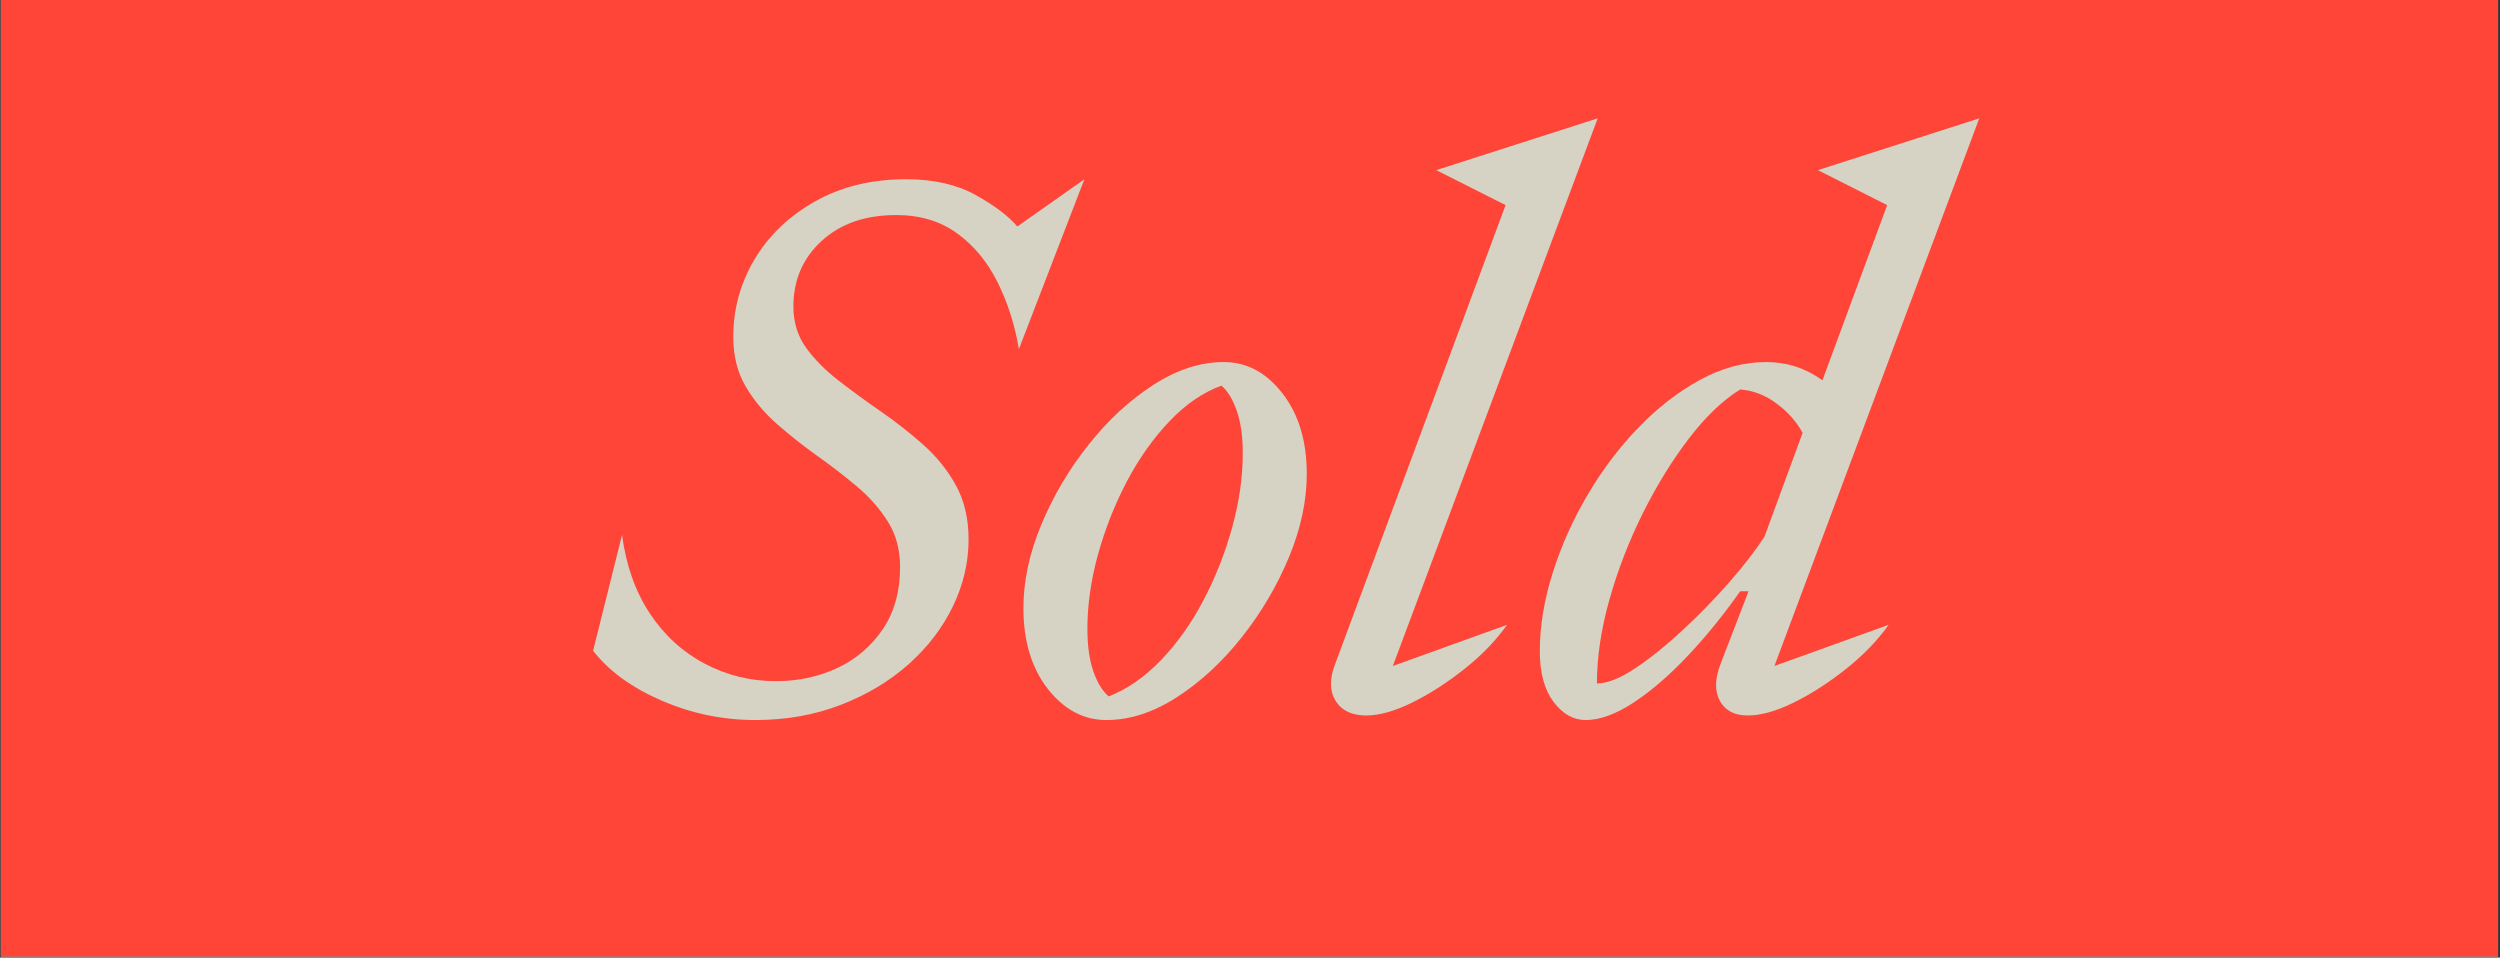 <svg xmlns="http://www.w3.org/2000/svg" xmlns:xlink="http://www.w3.org/1999/xlink" width="765" zoomAndPan="magnify" viewBox="0 0 573.75 219.75" height="293" preserveAspectRatio="xMidYMid meet" version="1.0"><rect x="0" y="0" width="573.75" height="219.75" fill="#333333" stroke="none"/><defs><g/><clipPath id="538d47a1ff"><path d="M 0.199 0 L 573.301 0 L 573.301 219.5 L 0.199 219.5 Z M 0.199 0 " clip-rule="nonzero"/></clipPath></defs><g clip-path="url(#538d47a1ff)"><path fill="#ffffff" d="M 0.199 0 L 573.301 0 L 573.301 219.5 L 0.199 219.5 Z M 0.199 0 " fill-opacity="1" fill-rule="nonzero"/><path fill="#ff4438" d="M 0.199 0 L 573.301 0 L 573.301 219.5 L 0.199 219.5 Z M 0.199 0 " fill-opacity="1" fill-rule="nonzero"/></g><g fill="#d6d2c4" fill-opacity="1"><g transform="translate(135.944, 163.497)"><g><path d="M 69.75 -114.141 C 62.633 -114.141 56.922 -112.156 52.609 -108.188 C 48.297 -104.227 46.141 -99.223 46.141 -93.172 C 46.141 -89.555 47.102 -86.406 49.031 -83.719 C 50.957 -81.039 53.461 -78.508 56.547 -76.125 C 59.629 -73.738 62.859 -71.379 66.234 -69.047 C 69.617 -66.711 72.852 -64.176 75.938 -61.438 C 79.031 -58.695 81.535 -55.578 83.453 -52.078 C 85.379 -48.586 86.344 -44.453 86.344 -39.672 C 86.344 -34.43 85.148 -29.332 82.766 -24.375 C 80.379 -19.426 77 -15 72.625 -11.094 C 68.258 -7.195 63.07 -4.082 57.062 -1.75 C 51.062 0.582 44.508 1.75 37.406 1.75 C 29.945 1.75 22.781 0.266 15.906 -2.703 C 9.031 -5.68 3.785 -9.5 0.172 -14.156 L 6.812 -40.734 C 7.75 -33.734 9.875 -27.727 13.188 -22.719 C 16.508 -17.707 20.707 -13.863 25.781 -11.188 C 30.852 -8.508 36.301 -7.172 42.125 -7.172 C 47.25 -7.172 51.969 -8.188 56.281 -10.219 C 60.594 -12.258 64.062 -15.234 66.688 -19.141 C 69.312 -23.047 70.625 -27.797 70.625 -33.391 C 70.625 -37.348 69.691 -40.812 67.828 -43.781 C 65.961 -46.758 63.57 -49.469 60.656 -51.906 C 57.738 -54.352 54.676 -56.711 51.469 -58.984 C 48.27 -61.266 45.211 -63.688 42.297 -66.25 C 39.391 -68.812 37.004 -71.691 35.141 -74.891 C 33.273 -78.098 32.344 -81.859 32.344 -86.172 C 32.344 -92.578 33.973 -98.52 37.234 -104 C 40.492 -109.477 45.125 -113.906 51.125 -117.281 C 57.125 -120.664 64.086 -122.359 72.016 -122.359 C 78.305 -122.359 83.609 -121.16 87.922 -118.766 C 92.234 -116.379 95.438 -113.961 97.531 -111.516 L 112.922 -122.359 L 97.891 -83.375 C 96.953 -88.969 95.316 -94.094 92.984 -98.75 C 90.66 -103.414 87.57 -107.145 83.719 -109.938 C 79.875 -112.738 75.219 -114.141 69.75 -114.141 Z M 69.75 -114.141 "/></g></g></g><g fill="#d6d2c4" fill-opacity="1"><g transform="translate(230.685, 163.497)"><g><path d="M 69.219 -54.719 C 69.219 -48.539 67.848 -42.156 65.109 -35.562 C 62.367 -28.977 58.754 -22.859 54.266 -17.203 C 49.785 -11.555 44.832 -6.984 39.406 -3.484 C 33.988 0.004 28.602 1.75 23.25 1.75 C 18 1.75 13.508 -0.633 9.781 -5.406 C 6.051 -10.188 4.188 -16.367 4.188 -23.953 C 4.188 -30.129 5.555 -36.508 8.297 -43.094 C 11.035 -49.676 14.648 -55.789 19.141 -61.438 C 23.629 -67.094 28.582 -71.664 34 -75.156 C 39.414 -78.656 44.805 -80.406 50.172 -80.406 C 55.41 -80.406 59.895 -78.016 63.625 -73.234 C 67.352 -68.461 69.219 -62.289 69.219 -54.719 Z M 18.875 -19.234 C 18.875 -15.266 19.336 -11.969 20.266 -9.344 C 21.203 -6.727 22.367 -4.836 23.766 -3.672 C 27.961 -5.305 31.926 -8.047 35.656 -11.891 C 39.383 -15.734 42.645 -20.305 45.438 -25.609 C 48.238 -30.91 50.453 -36.504 52.078 -42.391 C 53.711 -48.273 54.531 -53.957 54.531 -59.438 C 54.531 -63.395 54.062 -66.68 53.125 -69.297 C 52.195 -71.922 51.035 -73.816 49.641 -74.984 C 45.441 -73.473 41.477 -70.766 37.75 -66.859 C 34.02 -62.953 30.754 -58.348 27.953 -53.047 C 25.16 -47.742 22.945 -42.148 21.312 -36.266 C 19.688 -30.379 18.875 -24.703 18.875 -19.234 Z M 18.875 -19.234 "/></g></g></g><g fill="#d6d2c4" fill-opacity="1"><g transform="translate(303.925, 163.497)"><g><path d="M 2.453 -11.016 L 41.609 -116.422 L 25.688 -124.453 L 62.75 -136.344 L 15.734 -10.656 L 41.953 -20.109 C 39.391 -16.492 36.125 -13.113 32.156 -9.969 C 28.195 -6.82 24.207 -4.254 20.188 -2.266 C 16.164 -0.285 12.641 0.703 9.609 0.703 C 6.348 0.703 4.02 -0.398 2.625 -2.609 C 1.227 -4.828 1.172 -7.629 2.453 -11.016 Z M 2.453 -11.016 "/></g></g></g><g fill="#d6d2c4" fill-opacity="1"><g transform="translate(350.246, 163.497)"><g><path d="M 82.859 -116.422 L 66.953 -124.453 L 104 -136.344 L 56.984 -10.656 L 83.203 -20.109 C 80.641 -16.492 77.375 -13.113 73.406 -9.969 C 69.445 -6.82 65.457 -4.254 61.438 -2.266 C 57.414 -0.285 53.891 0.703 50.859 0.703 C 47.836 0.703 45.711 -0.398 44.484 -2.609 C 43.266 -4.828 43.297 -7.629 44.578 -11.016 L 51.047 -27.797 L 49.125 -27.797 C 45.27 -22.316 41.219 -17.332 36.969 -12.844 C 32.719 -8.363 28.582 -4.812 24.562 -2.188 C 20.539 0.438 16.898 1.75 13.641 1.75 C 10.836 1.75 8.383 0.352 6.281 -2.438 C 4.188 -5.238 3.141 -9.086 3.141 -13.984 C 3.141 -19.691 4.102 -25.633 6.031 -31.812 C 7.957 -37.988 10.609 -43.957 13.984 -49.719 C 17.359 -55.488 21.258 -60.676 25.688 -65.281 C 30.125 -69.883 34.848 -73.555 39.859 -76.297 C 44.867 -79.035 49.938 -80.406 55.062 -80.406 C 59.844 -80.406 64.156 -79.008 68 -76.219 Z M 49.125 -74.109 C 45.156 -71.66 41.25 -67.93 37.406 -62.922 C 33.562 -57.91 30.035 -52.203 26.828 -45.797 C 23.629 -39.391 21.066 -32.773 19.141 -25.953 C 17.211 -19.141 16.25 -12.703 16.25 -6.641 C 18.582 -6.641 21.469 -7.773 24.906 -10.047 C 28.344 -12.316 31.953 -15.203 35.734 -18.703 C 39.523 -22.203 43.109 -25.875 46.484 -29.719 C 49.867 -33.562 52.613 -37.113 54.719 -40.375 L 63.453 -64.156 C 62.055 -66.719 60.07 -68.957 57.5 -70.875 C 54.938 -72.801 52.145 -73.879 49.125 -74.109 Z M 49.125 -74.109 "/></g></g></g></svg>